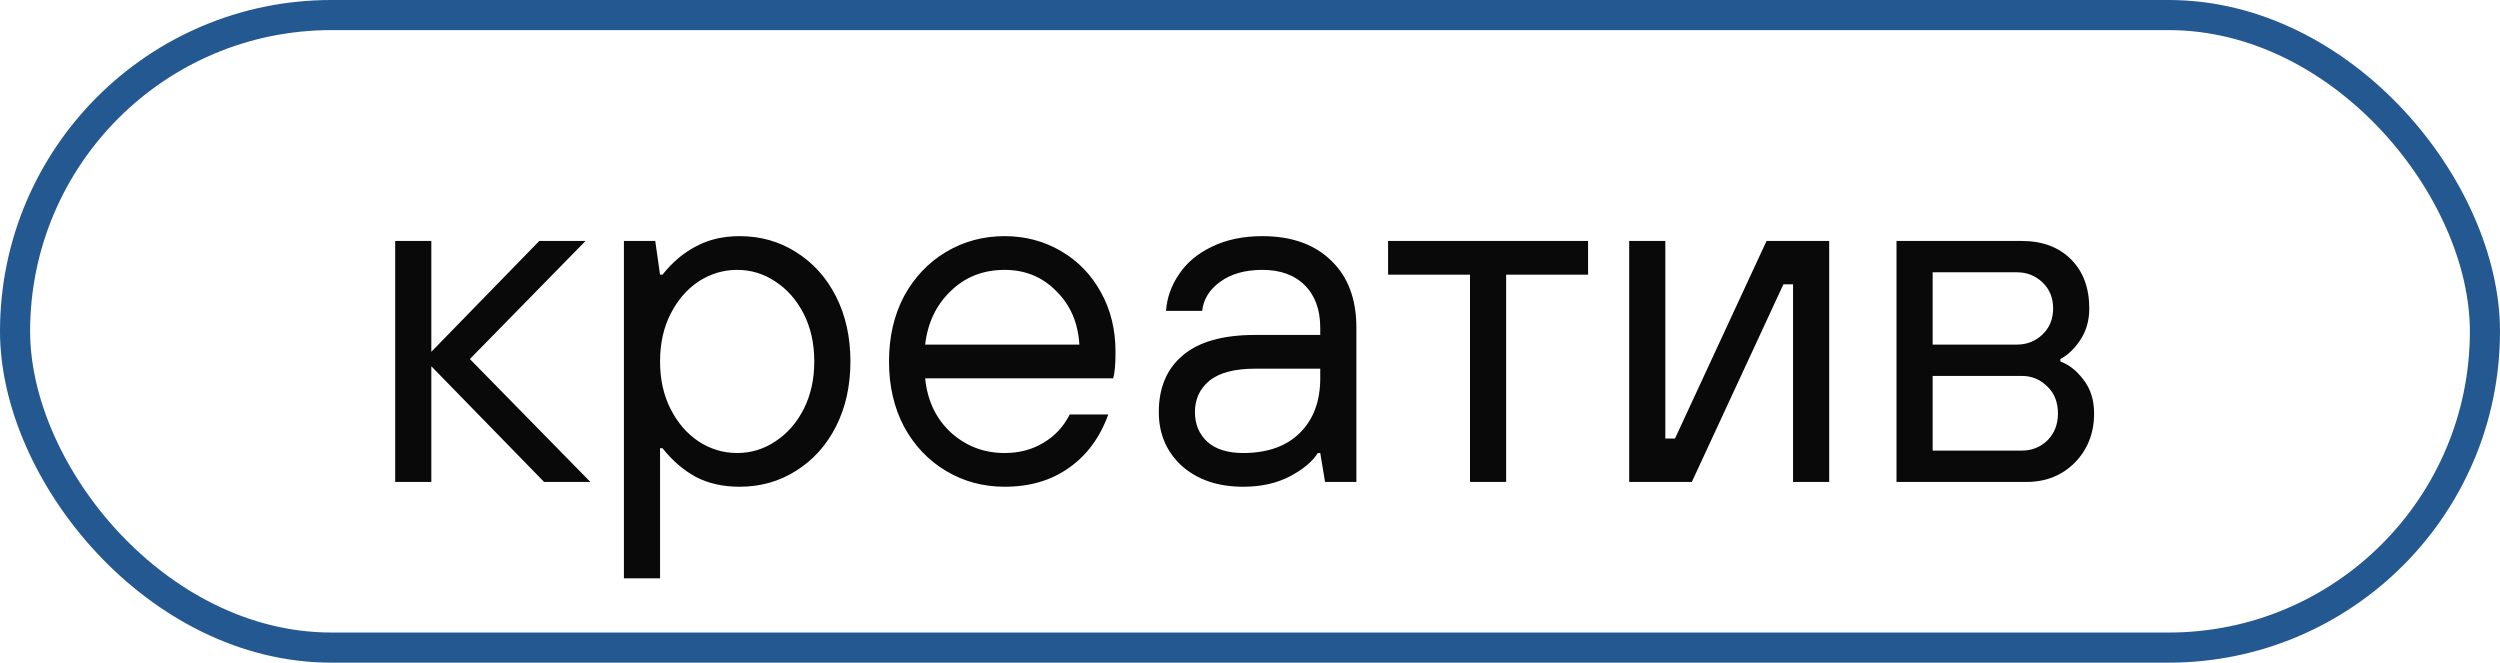 <?xml version="1.0" encoding="UTF-8"?> <svg xmlns="http://www.w3.org/2000/svg" width="83" height="22" viewBox="0 0 83 22" fill="none"><rect x="0.5" y="0.5" width="82" height="21" rx="10.5" stroke="#245891"></rect><path d="M14.32 16H13.12V8H14.32V11.68L17.904 8H19.44L15.6 11.92L19.6 16H18.064L14.32 12.16V16ZM20.714 19.2V8H21.754L21.914 9.12H21.994C22.324 8.704 22.698 8.389 23.114 8.176C23.53 7.952 24.01 7.84 24.554 7.84C25.247 7.84 25.871 8.016 26.426 8.368C26.991 8.72 27.434 9.211 27.754 9.84C28.074 10.469 28.234 11.189 28.234 12C28.234 12.811 28.074 13.531 27.754 14.16C27.434 14.789 26.991 15.28 26.426 15.632C25.871 15.984 25.247 16.16 24.554 16.16C24.01 16.16 23.53 16.053 23.114 15.84C22.698 15.616 22.324 15.296 21.994 14.88H21.914V19.2H20.714ZM24.474 15.04C24.932 15.04 25.354 14.912 25.738 14.656C26.132 14.4 26.447 14.043 26.682 13.584C26.916 13.125 27.034 12.597 27.034 12C27.034 11.403 26.916 10.875 26.682 10.416C26.447 9.957 26.132 9.6 25.738 9.344C25.354 9.088 24.932 8.96 24.474 8.96C24.015 8.96 23.588 9.088 23.194 9.344C22.81 9.6 22.5 9.957 22.266 10.416C22.031 10.875 21.914 11.403 21.914 12C21.914 12.597 22.031 13.125 22.266 13.584C22.5 14.043 22.81 14.4 23.194 14.656C23.588 14.912 24.015 15.04 24.474 15.04ZM33.355 16.16C32.64 16.16 31.99 15.984 31.403 15.632C30.816 15.28 30.352 14.789 30.011 14.16C29.68 13.531 29.515 12.811 29.515 12C29.515 11.189 29.68 10.469 30.011 9.84C30.352 9.211 30.816 8.72 31.403 8.368C31.99 8.016 32.64 7.84 33.355 7.84C34.038 7.84 34.662 8.005 35.227 8.336C35.792 8.667 36.235 9.125 36.555 9.712C36.875 10.288 37.035 10.944 37.035 11.68C37.035 12.107 37.008 12.4 36.955 12.56H30.715C30.79 13.307 31.078 13.909 31.579 14.368C32.08 14.816 32.672 15.04 33.355 15.04C33.835 15.04 34.262 14.928 34.635 14.704C35.019 14.48 35.312 14.165 35.515 13.76H36.795C36.518 14.528 36.08 15.12 35.483 15.536C34.896 15.952 34.187 16.16 33.355 16.16ZM35.835 11.44C35.792 10.715 35.536 10.123 35.067 9.664C34.608 9.195 34.038 8.96 33.355 8.96C32.64 8.96 32.043 9.195 31.563 9.664C31.083 10.123 30.8 10.715 30.715 11.44H35.835ZM41.272 16.16C40.44 16.16 39.763 15.931 39.24 15.472C38.728 15.003 38.472 14.405 38.472 13.68C38.472 12.88 38.733 12.256 39.256 11.808C39.789 11.349 40.594 11.12 41.672 11.12H43.832V10.88C43.832 10.283 43.661 9.813 43.32 9.472C42.978 9.131 42.509 8.96 41.912 8.96C41.336 8.96 40.867 9.093 40.504 9.36C40.152 9.616 39.955 9.936 39.912 10.32H38.712C38.744 9.883 38.888 9.477 39.144 9.104C39.4 8.72 39.763 8.416 40.232 8.192C40.712 7.957 41.272 7.84 41.912 7.84C42.883 7.84 43.645 8.112 44.2 8.656C44.755 9.189 45.032 9.931 45.032 10.88V16H43.992L43.832 15.04H43.752C43.571 15.328 43.256 15.589 42.808 15.824C42.37 16.048 41.858 16.16 41.272 16.16ZM41.272 15.04C42.072 15.04 42.696 14.821 43.144 14.384C43.602 13.936 43.832 13.328 43.832 12.56V12.24H41.672C40.989 12.24 40.483 12.373 40.152 12.64C39.832 12.907 39.672 13.253 39.672 13.68C39.672 14.085 39.81 14.416 40.088 14.672C40.365 14.917 40.76 15.04 41.272 15.04ZM50.004 16H48.804V9.12H46.084V8H52.724V9.12H50.004V16ZM56.169 16H54.089V8H55.289V14.56H55.609L58.649 8H60.729V16H59.529V9.44H59.209L56.169 16ZM62.964 16V8H67.124C67.806 8 68.35 8.203 68.756 8.608C69.161 9.013 69.364 9.557 69.364 10.24C69.364 10.645 69.262 10.997 69.06 11.296C68.868 11.584 68.649 11.792 68.404 11.92V12C68.692 12.107 68.948 12.309 69.172 12.608C69.406 12.907 69.524 13.28 69.524 13.728C69.524 14.379 69.31 14.923 68.884 15.36C68.457 15.787 67.924 16 67.284 16H62.964ZM66.964 11.44C67.294 11.44 67.577 11.328 67.812 11.104C68.046 10.88 68.164 10.592 68.164 10.24C68.164 9.888 68.046 9.6 67.812 9.376C67.577 9.152 67.294 9.04 66.964 9.04H64.164V11.44H66.964ZM67.124 14.96C67.454 14.96 67.737 14.848 67.972 14.624C68.206 14.389 68.324 14.091 68.324 13.728C68.324 13.355 68.206 13.056 67.972 12.832C67.737 12.597 67.454 12.48 67.124 12.48H64.164V14.96H67.124Z" fill="#090909"></path></svg> 